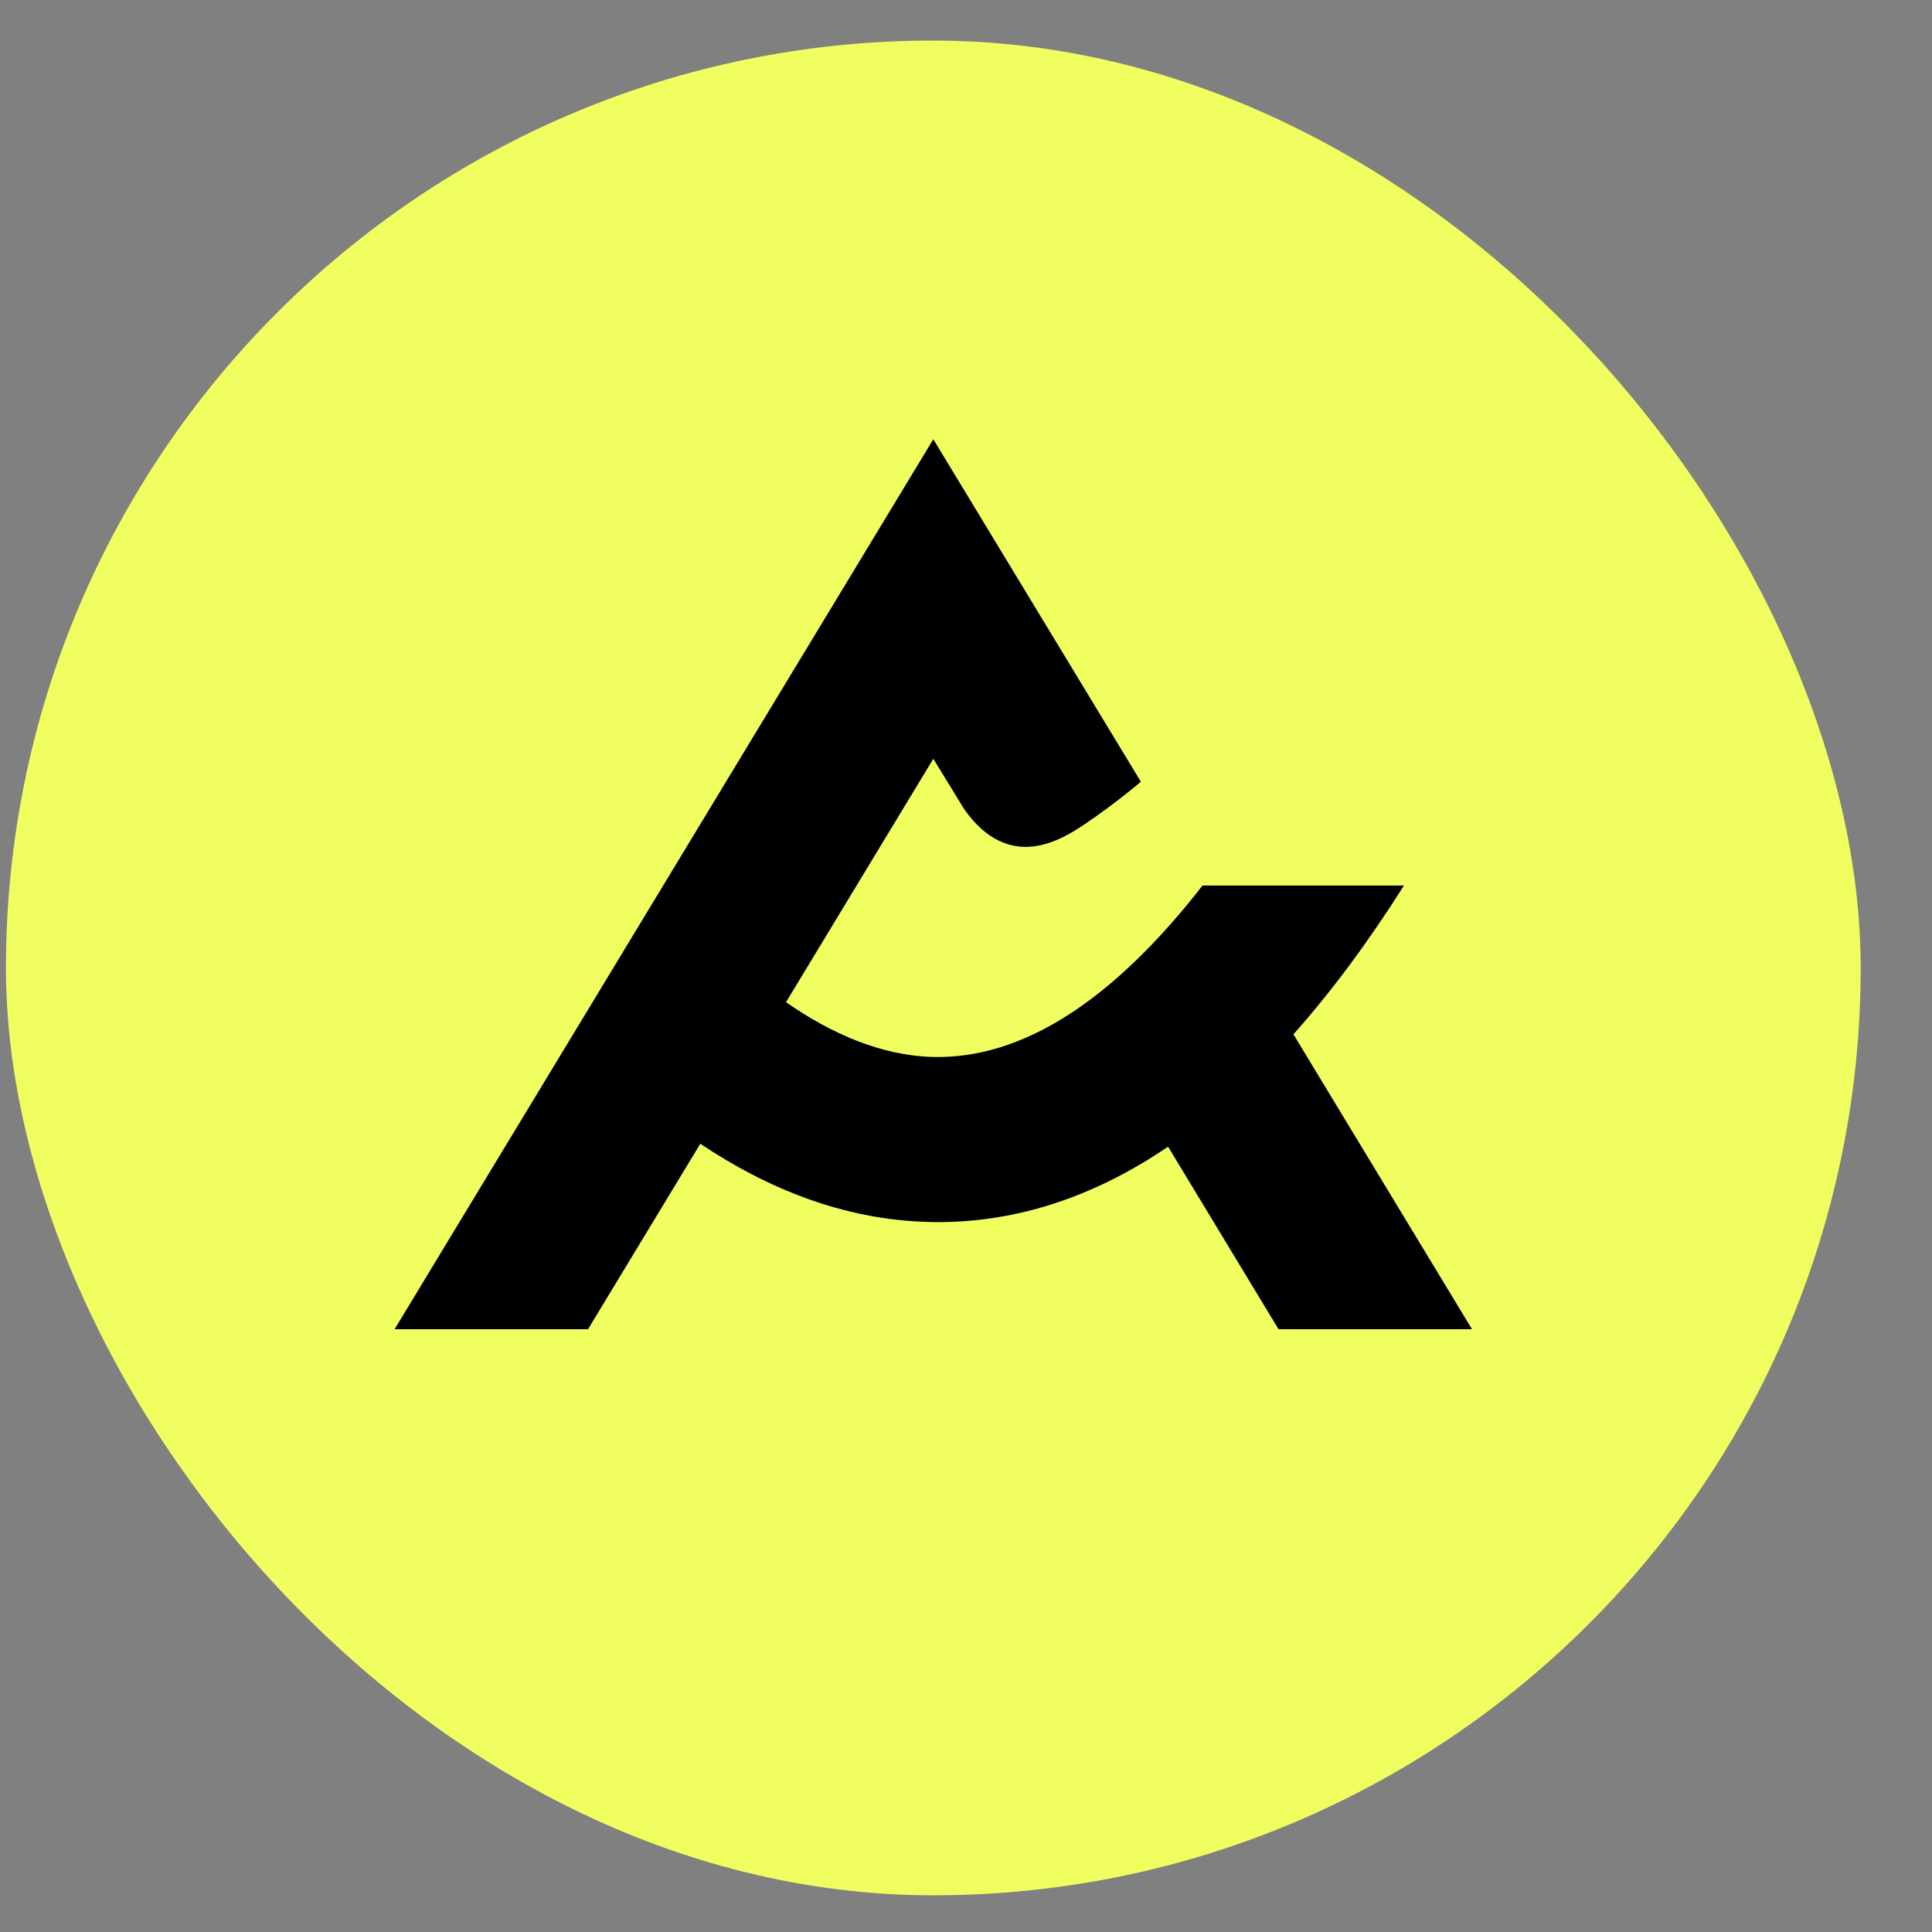 <svg width="25" height="25" viewBox="0 0 25 25" fill="none" xmlns="http://www.w3.org/2000/svg">
<rect x="0" y="0" width="25" height="25" fill="#808080" stroke="none"/>
<rect x="0.077" y="0.525" width="24" height="24" rx="12" fill="#F0FF5F"/>
<path fill-rule="evenodd" clip-rule="evenodd" d="M19.047 17.2H16.544L15.115 14.838C14.159 15.487 13.166 15.814 12.14 15.814C12.099 15.814 12.059 15.814 12.018 15.812C10.905 15.785 9.91 15.368 9.062 14.8L7.609 17.2H5.106L12.077 5.684L14.763 10.116C14.763 10.116 14.434 10.398 14.027 10.671C13.73 10.869 13.059 11.293 12.479 10.474L12.077 9.819L10.171 12.968C10.755 13.375 11.404 13.661 12.077 13.677C13.226 13.703 14.394 12.958 15.56 11.459H18.167C17.703 12.193 17.226 12.835 16.737 13.384L19.047 17.199V17.2Z" fill="black"/>
</svg>

